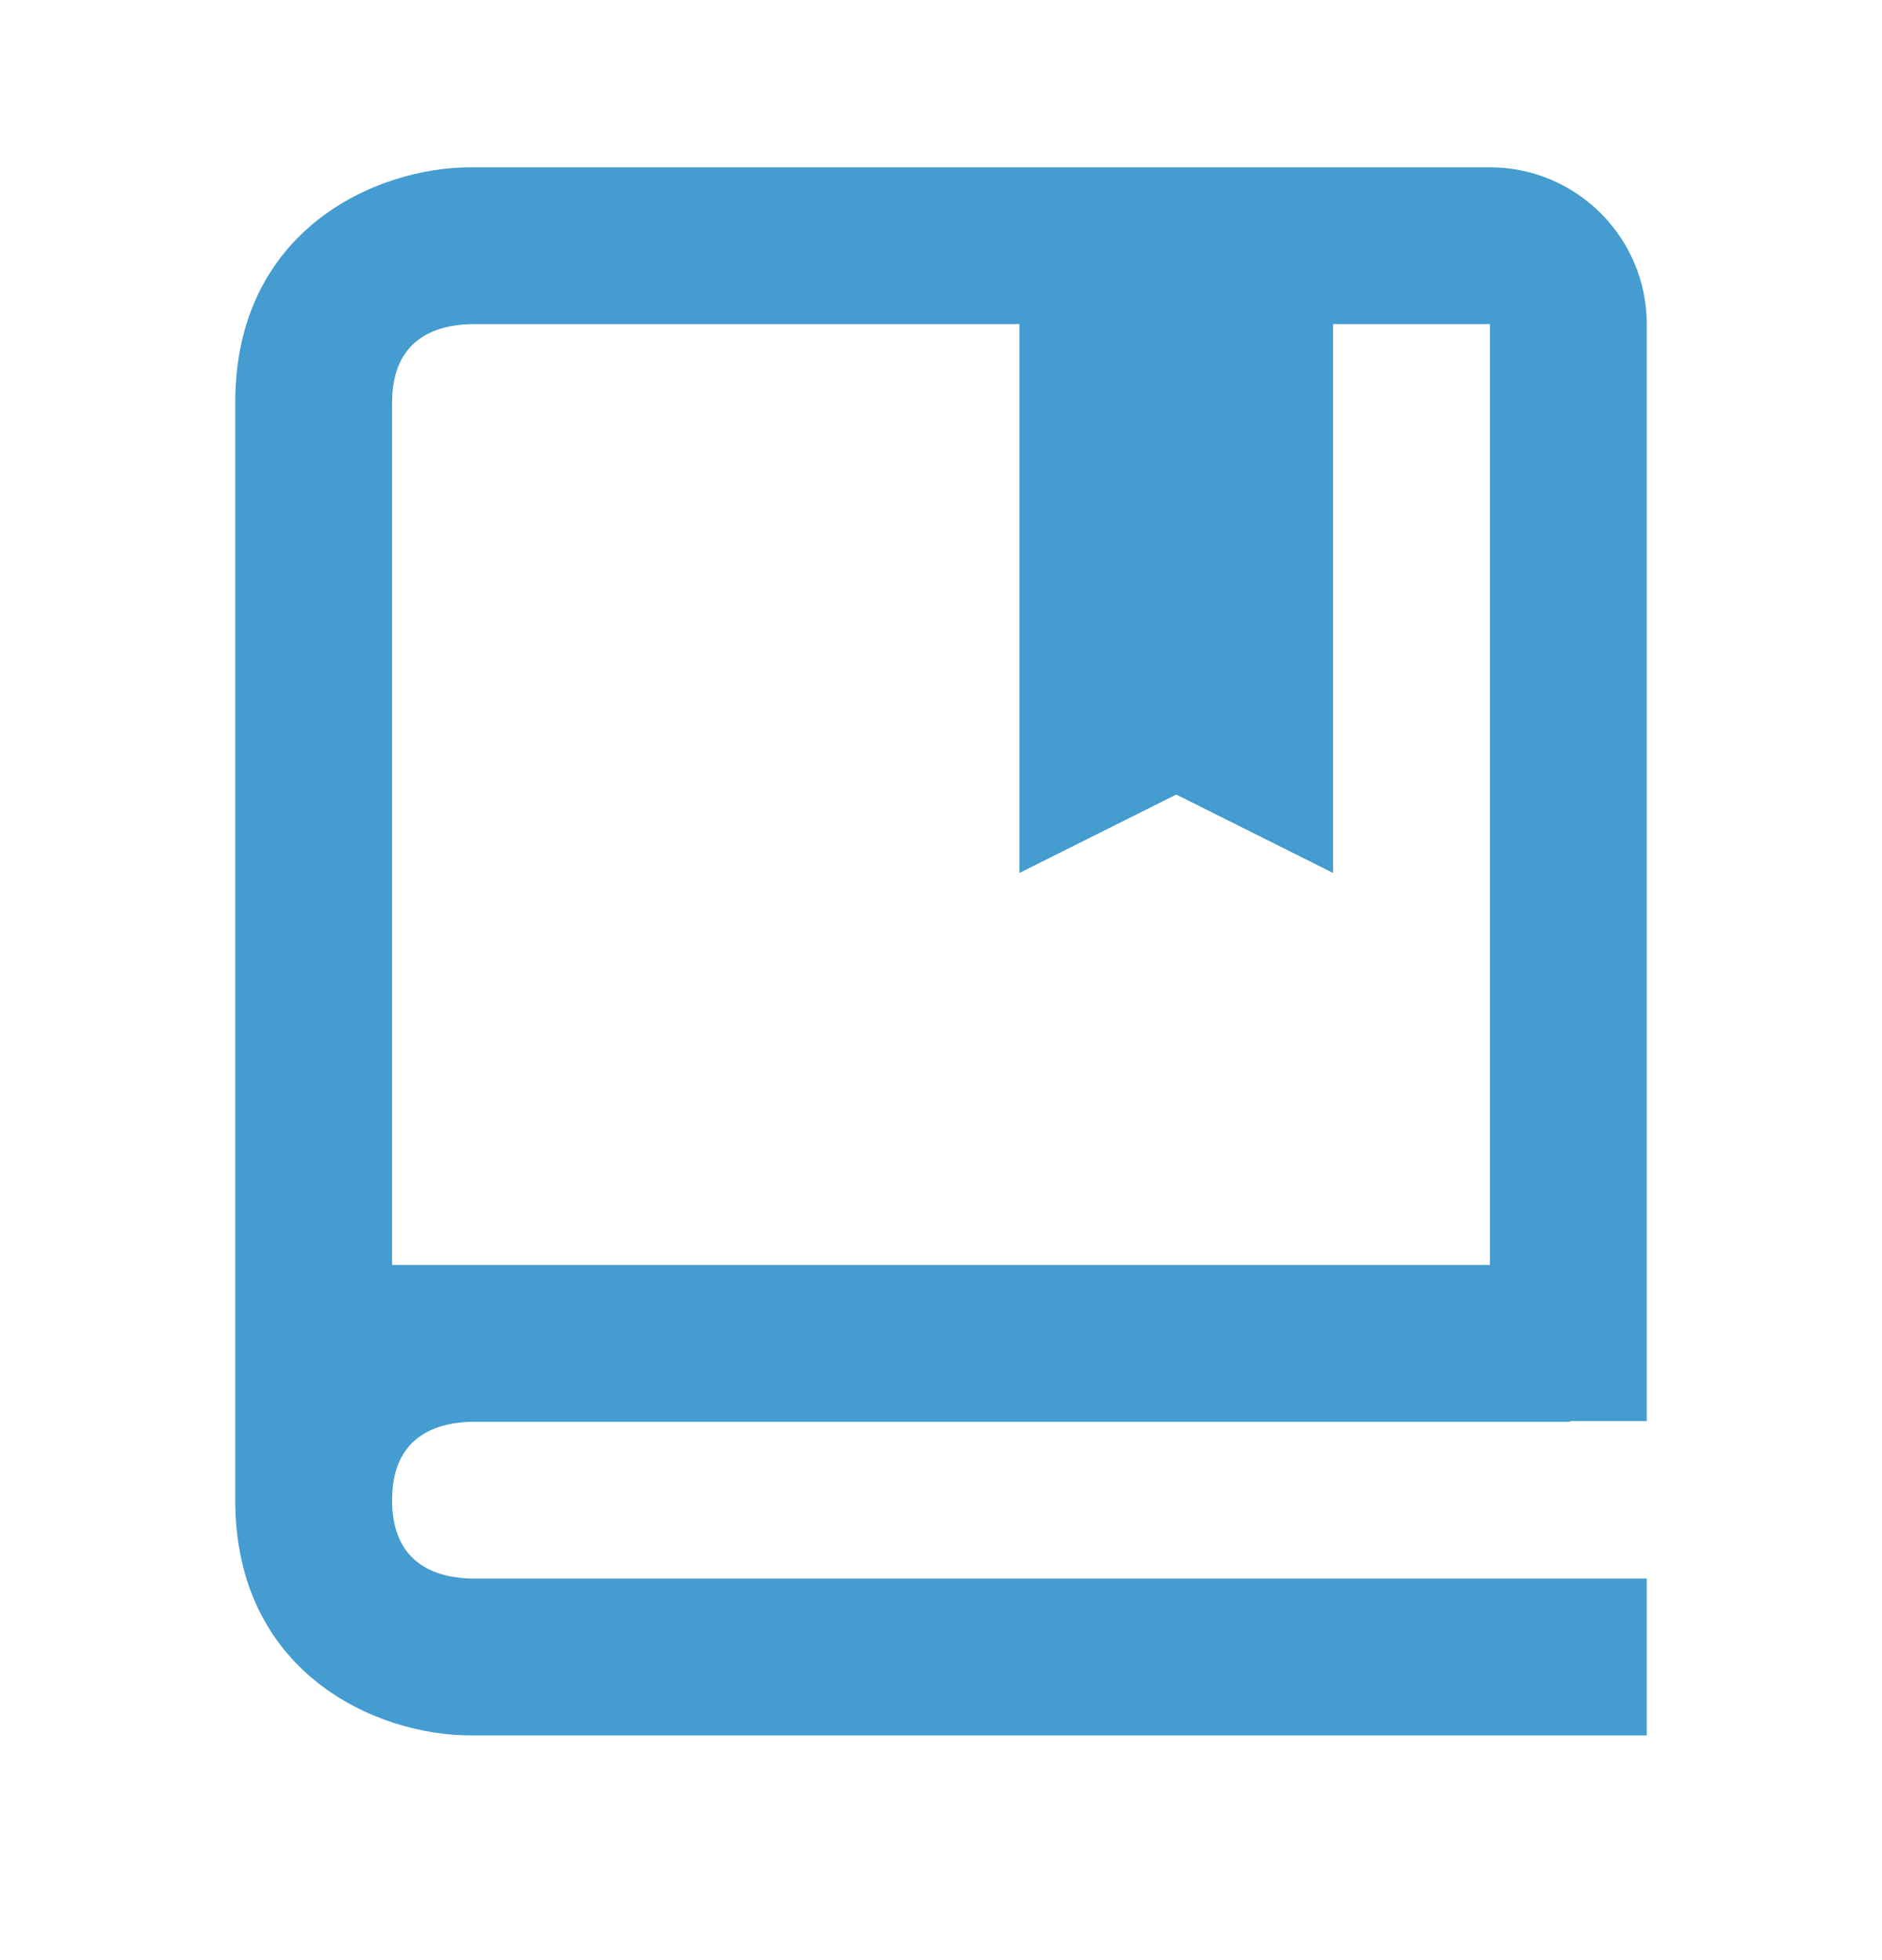 <svg width="24" height="25" viewBox="0 0 24 25" fill="none" xmlns="http://www.w3.org/2000/svg">
<path d="M19 2.134H6C4.794 2.134 3 2.933 3 5.134V19.134C3 21.335 4.794 22.134 6 22.134H21V20.134H6.012C5.55 20.122 5 19.939 5 19.134C5 19.033 5.009 18.943 5.024 18.861C5.136 18.286 5.607 18.144 6.011 18.134H20C20.018 18.134 20.031 18.125 20.049 18.124H21V4.134C21 3.031 20.103 2.134 19 2.134ZM19 16.134H5V5.134C5 4.328 5.55 4.146 6 4.134H13V11.134L15 10.134L17 11.134V4.134H19V16.134Z" fill="#449CD0"/>
</svg>
